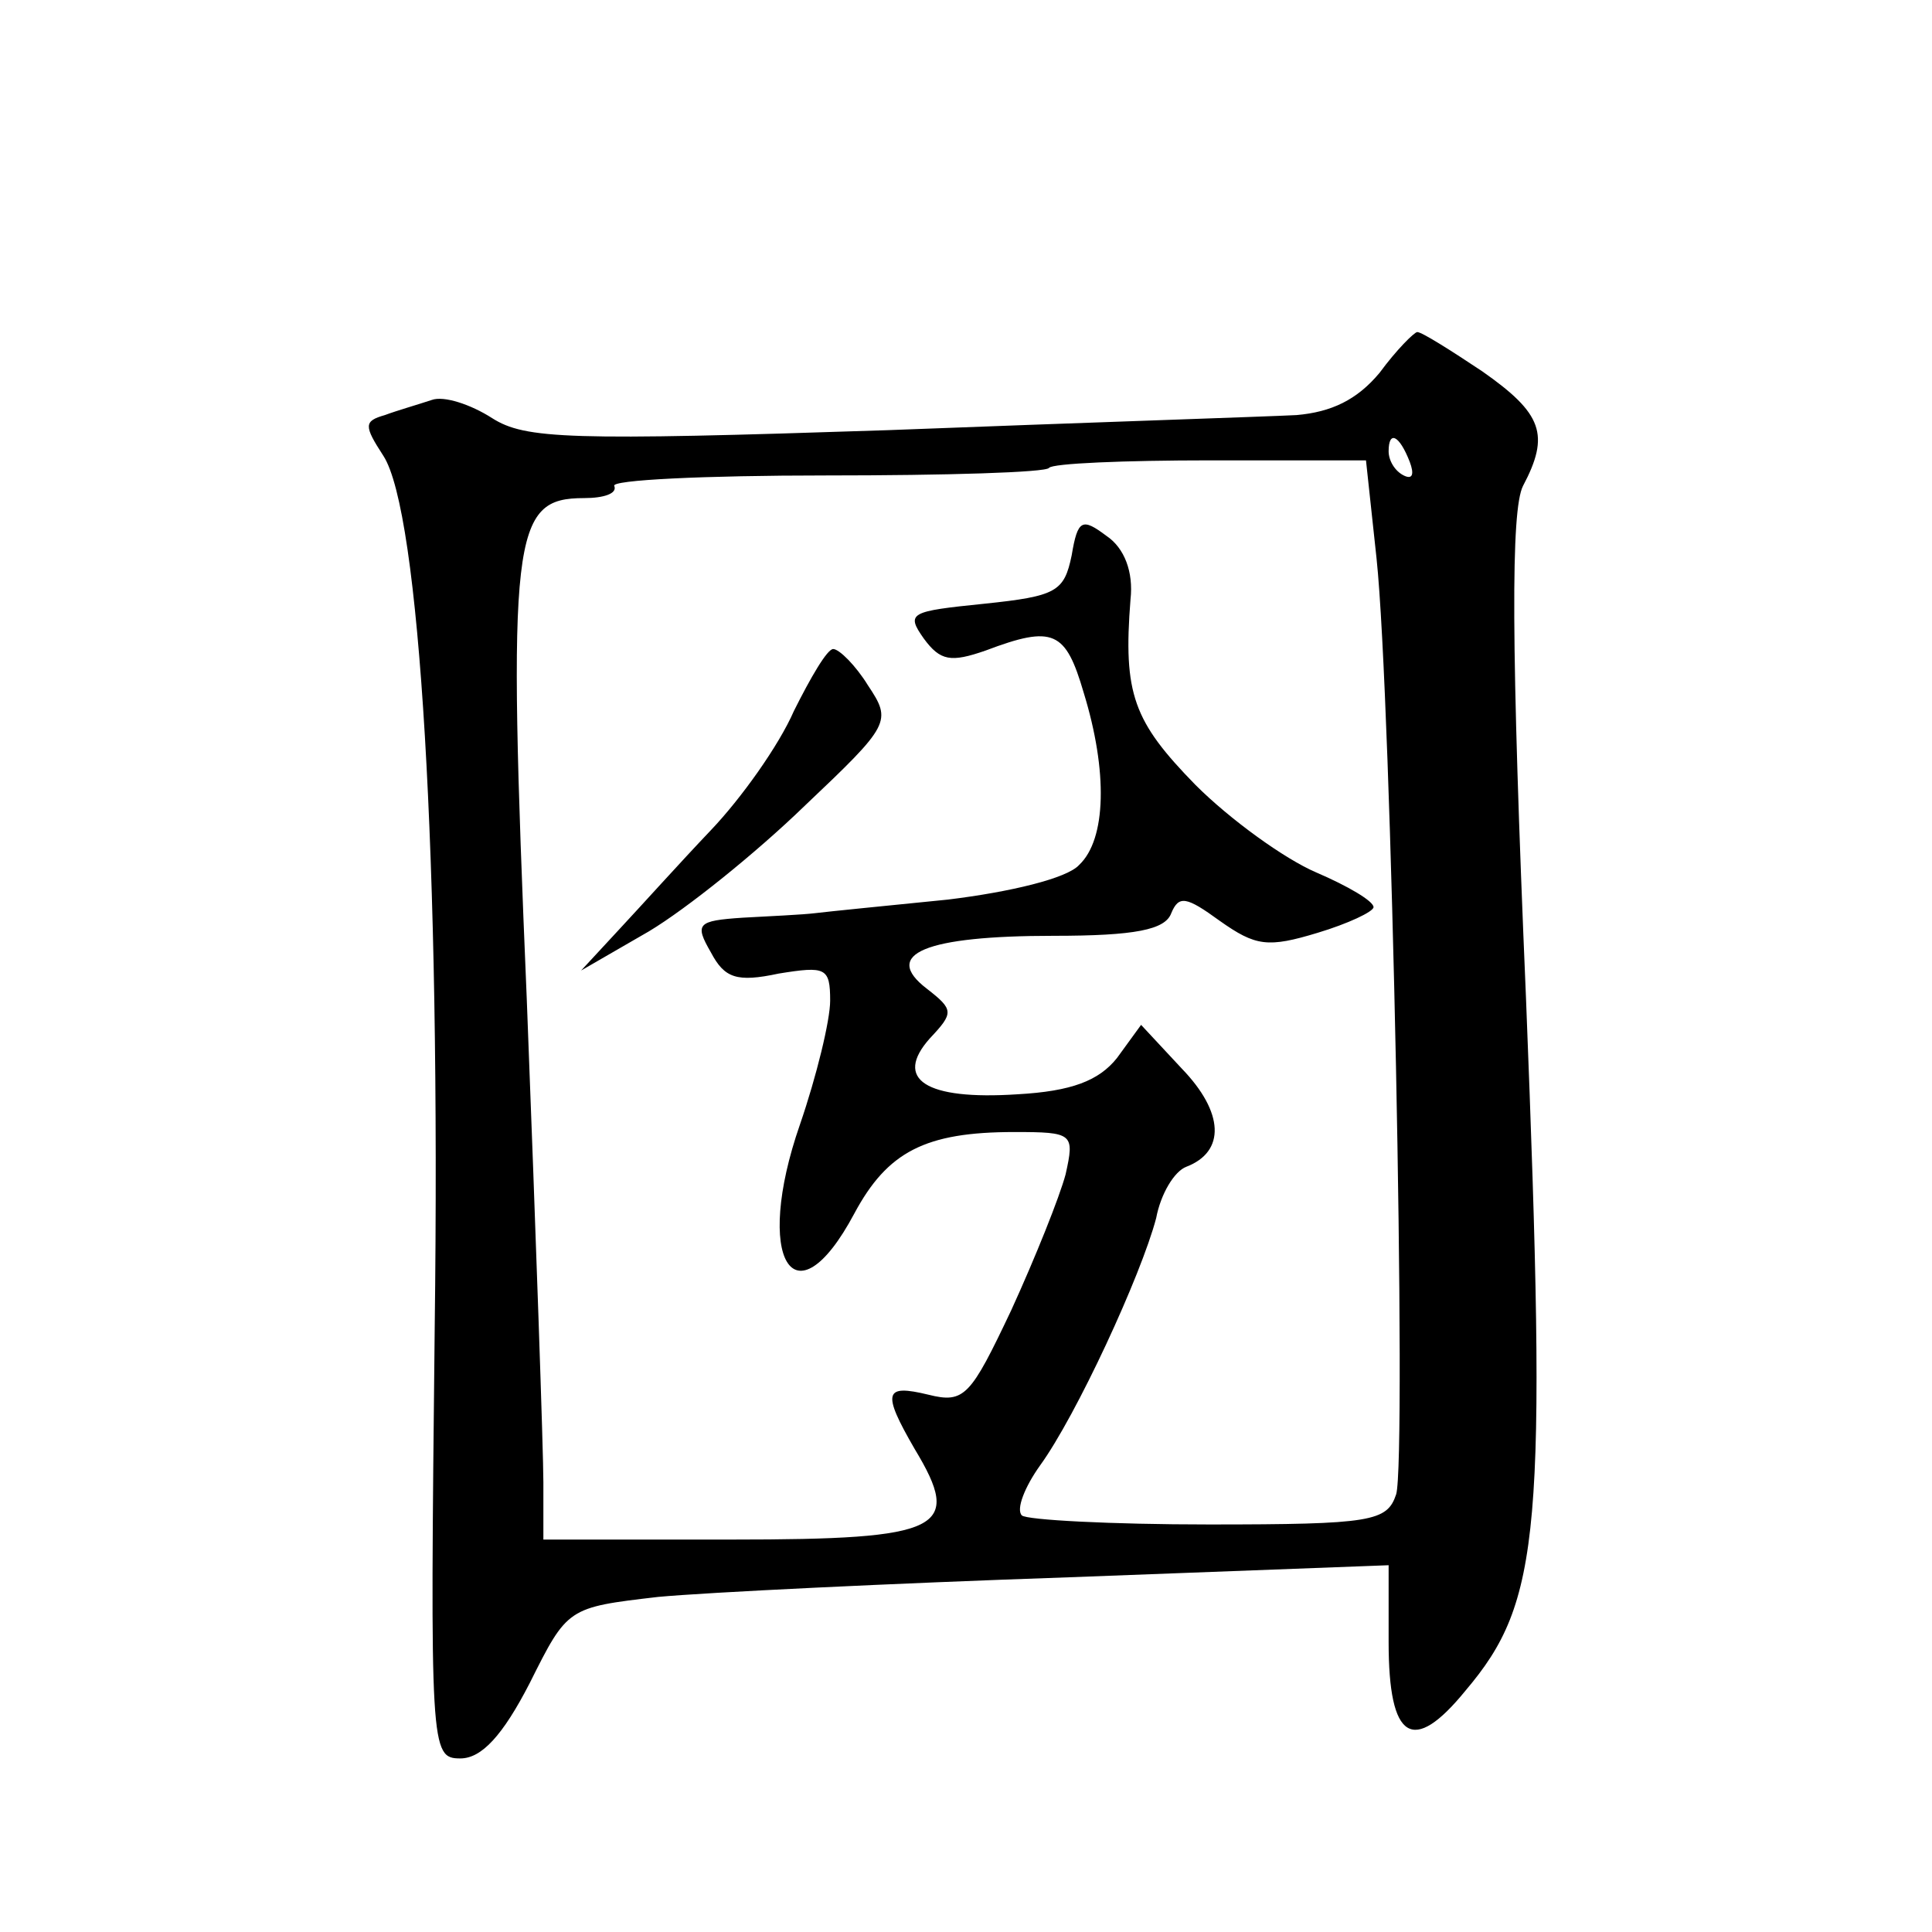<?xml version="1.0" standalone="no"?>
<!DOCTYPE svg PUBLIC "-//W3C//DTD SVG 20010904//EN"
 "http://www.w3.org/TR/2001/REC-SVG-20010904/DTD/svg10.dtd">
<svg version="1.0" xmlns="http://www.w3.org/2000/svg"
 width="128pt" height="128pt" viewBox="0 0 128 128"
 preserveAspectRatio="xMidYMid meet">
<g transform="translate(0,128) scale(0.1,-0.1)"
fill="#0" stroke="none">
<path d="M914 1033 c-15 -18 -32 -26 -55 -28 -19 -1 -141 -5 -271 -10 -211 -7 -240
-6 -262 8 -14 9 -32 15 -40 12 -9 -3 -23 -7 -31 -10 -14 -4 -14 -7 -1 -27 24 -37
38 -266 34 -578 -3 -279 -3 -285 17 -285 14 0 28 15 46 50 25 50 25 50 85 57 32
3 155 9 272 13 l212 8 0 -51 c0 -65 16 -75 51 -32 50 59 54 105 40 459 -10 235
-10 323 -2 339 18 34 13 48 -27 76 -21 14 -40 26 -43 26 -2 0 -14 -12 -25 -27z
m20 -59 c3 -8 2 -12 -4 -9 -6 3 -10 10 -10 16 0 14 7 11 14 -7z m-22 -64 c10 -94
20 -597 13 -620 -6 -18 -16 -20 -124 -20 -65 0 -121 3 -124 6 -4 4 2 19 12 33 24
33 67 126 77 164 3 16 12 31 20 34 26 10 25 36 -3 65 l-27 29 -16 -22 c-12 -15
-30 -22 -66 -24 -61 -4 -82 10 -58 37 16 17 16 19 -2 33 -30 23 -1 35 84 35 54
0 74 4 78 15 5 12 10 11 32 -5 24 -17 32 -18 65 -8 20 6 37 14 37 17 0 4 -17 14
-38 23 -21 9 -57 35 -80 58 -41 42 -48 60 -43 123 2 18 -4 34 -16 42 -16 12 -19
11 -23 -13 -5 -24 -10 -27 -58 -32 -49 -5 -52 -6 -40 -23 11 -15 18 -16 41 -8 45
17 53 13 65 -28 16 -52 15 -97 -3 -114 -8 -9 -46 -18 -87 -23 -40 -4 -80 -8 -88
-9 -8 -1 -30 -2 -48 -3 -30 -2 -32 -4 -21 -23 9 -17 17 -20 45 -14 31 5 34 4 34
-18 0 -13 -9 -50 -20 -82 -31 -89 -4 -134 36 -59 22 41 47 54 106 54 39 0 40 -1
34 -28 -4 -15 -20 -55 -36 -90 -27 -57 -31 -62 -55 -56 -29 7 -31 2 -9 -36 32 -53
19 -60 -121 -60 l-125 0 0 38 c0 20 -5 165 -11 320 -13 309 -10 332 38 332 13 0
22 3 20 8 -3 4 60 7 140 7 80 0 146 2 148 5 2 3 50 5 107 5 l103 0 7 -65z M526
809 c-10 -23 -35 -58 -55 -79 -20 -21 -47 -51 -61 -66 l-25 -27 45 26 c25 15 71
52 103 83 57 54 58 56 42 80 -8 13 -19 24 -23 24 -4 0 -15 -19 -26 -41z"/>
</g>
</svg>
